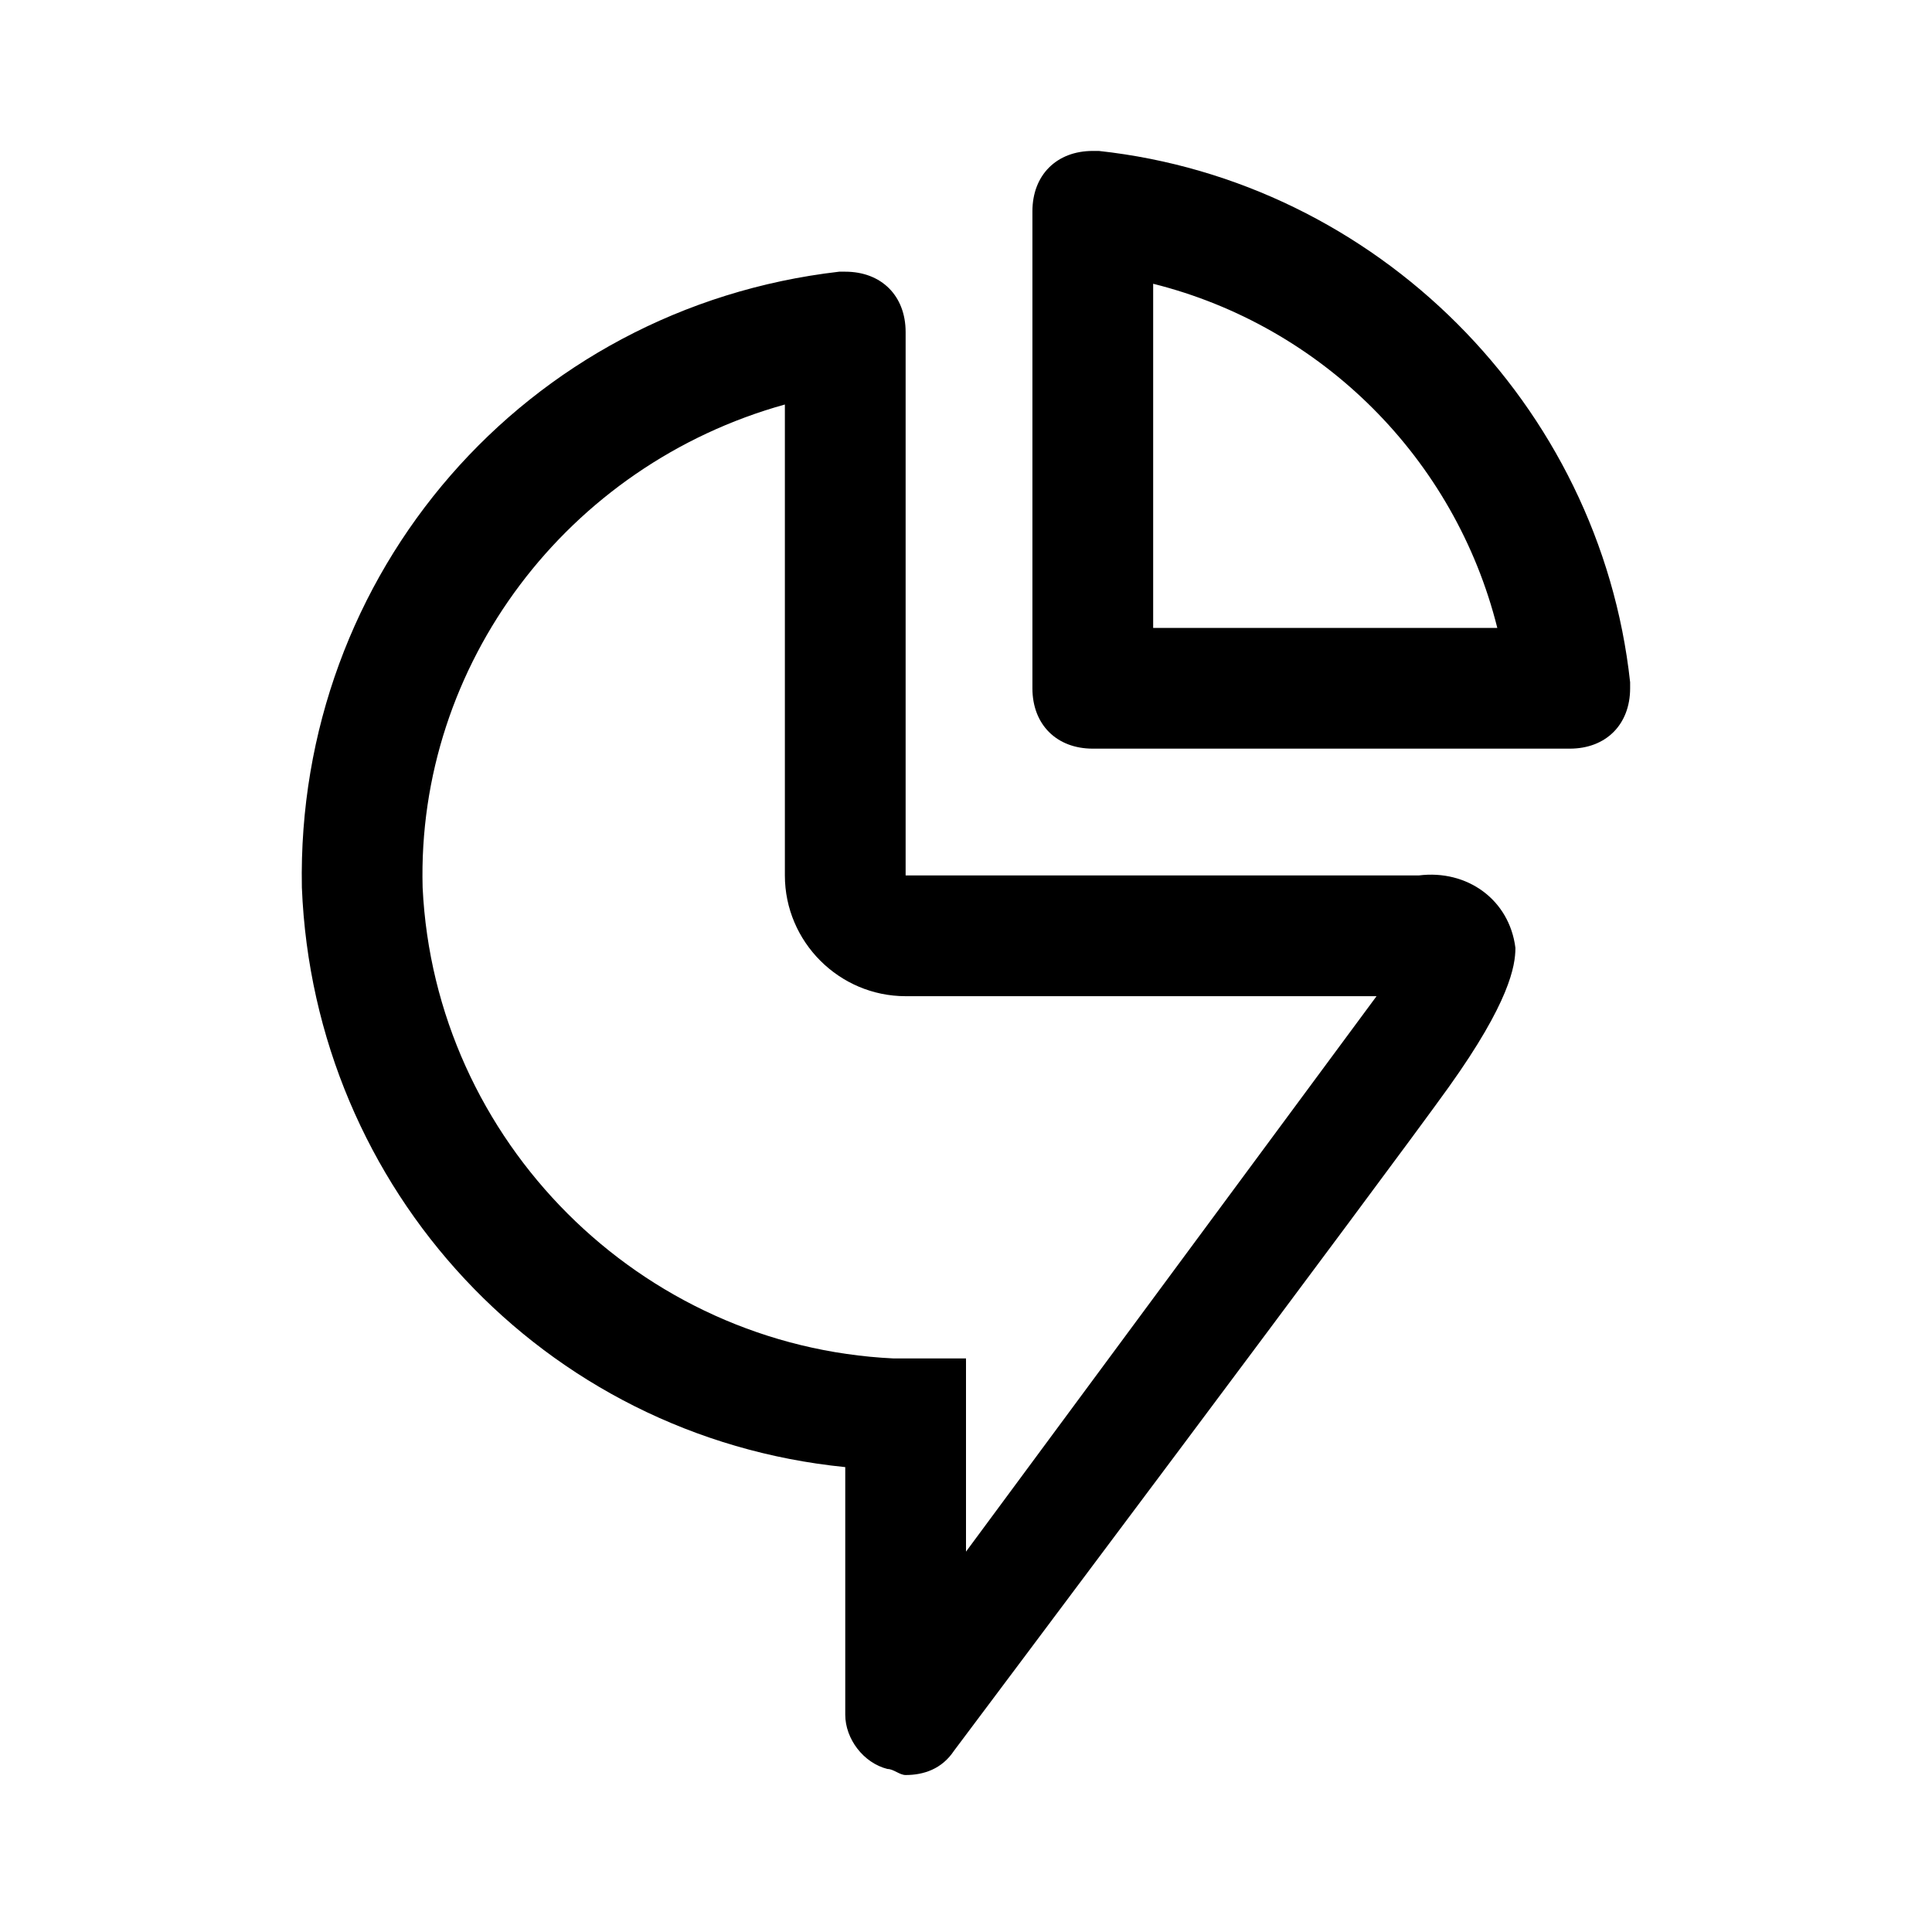 <svg xmlns="http://www.w3.org/2000/svg" style="enable-background:new 0 0 32 32" viewBox="0 0 32 32"><path d="M19.1 4.7c2.8.7 5 2.9 5.7 5.7h-5.7V4.7m-1-2.2c-.6 0-1 .4-1 1v7.9c0 .6.4 1 1 1H26c.6 0 1-.4 1-1v-.1c-.5-4.6-4.2-8.3-8.8-8.8h-.1zm7 13.2c-.1-.8-.8-1.3-1.6-1.2H15v-9c0-.6-.4-1-1-1h-.1c-5.2.6-9 5-8.9 10.2.2 5 4 9.1 9 9.6v4.1c0 .4.3.8.7.9.1 0 .2.1.3.1.3 0 .6-.1.8-.4 0 0 7.2-9.6 8.2-11s1.1-2 1.1-2.3zm-9.1 10v-3.2h-1.2c-4.2-.2-7.6-3.6-7.8-7.8-.1-3.7 2.4-7 6-8v7.8c0 1.1.9 2 2 2h7.8L16 25.7z"/></svg>